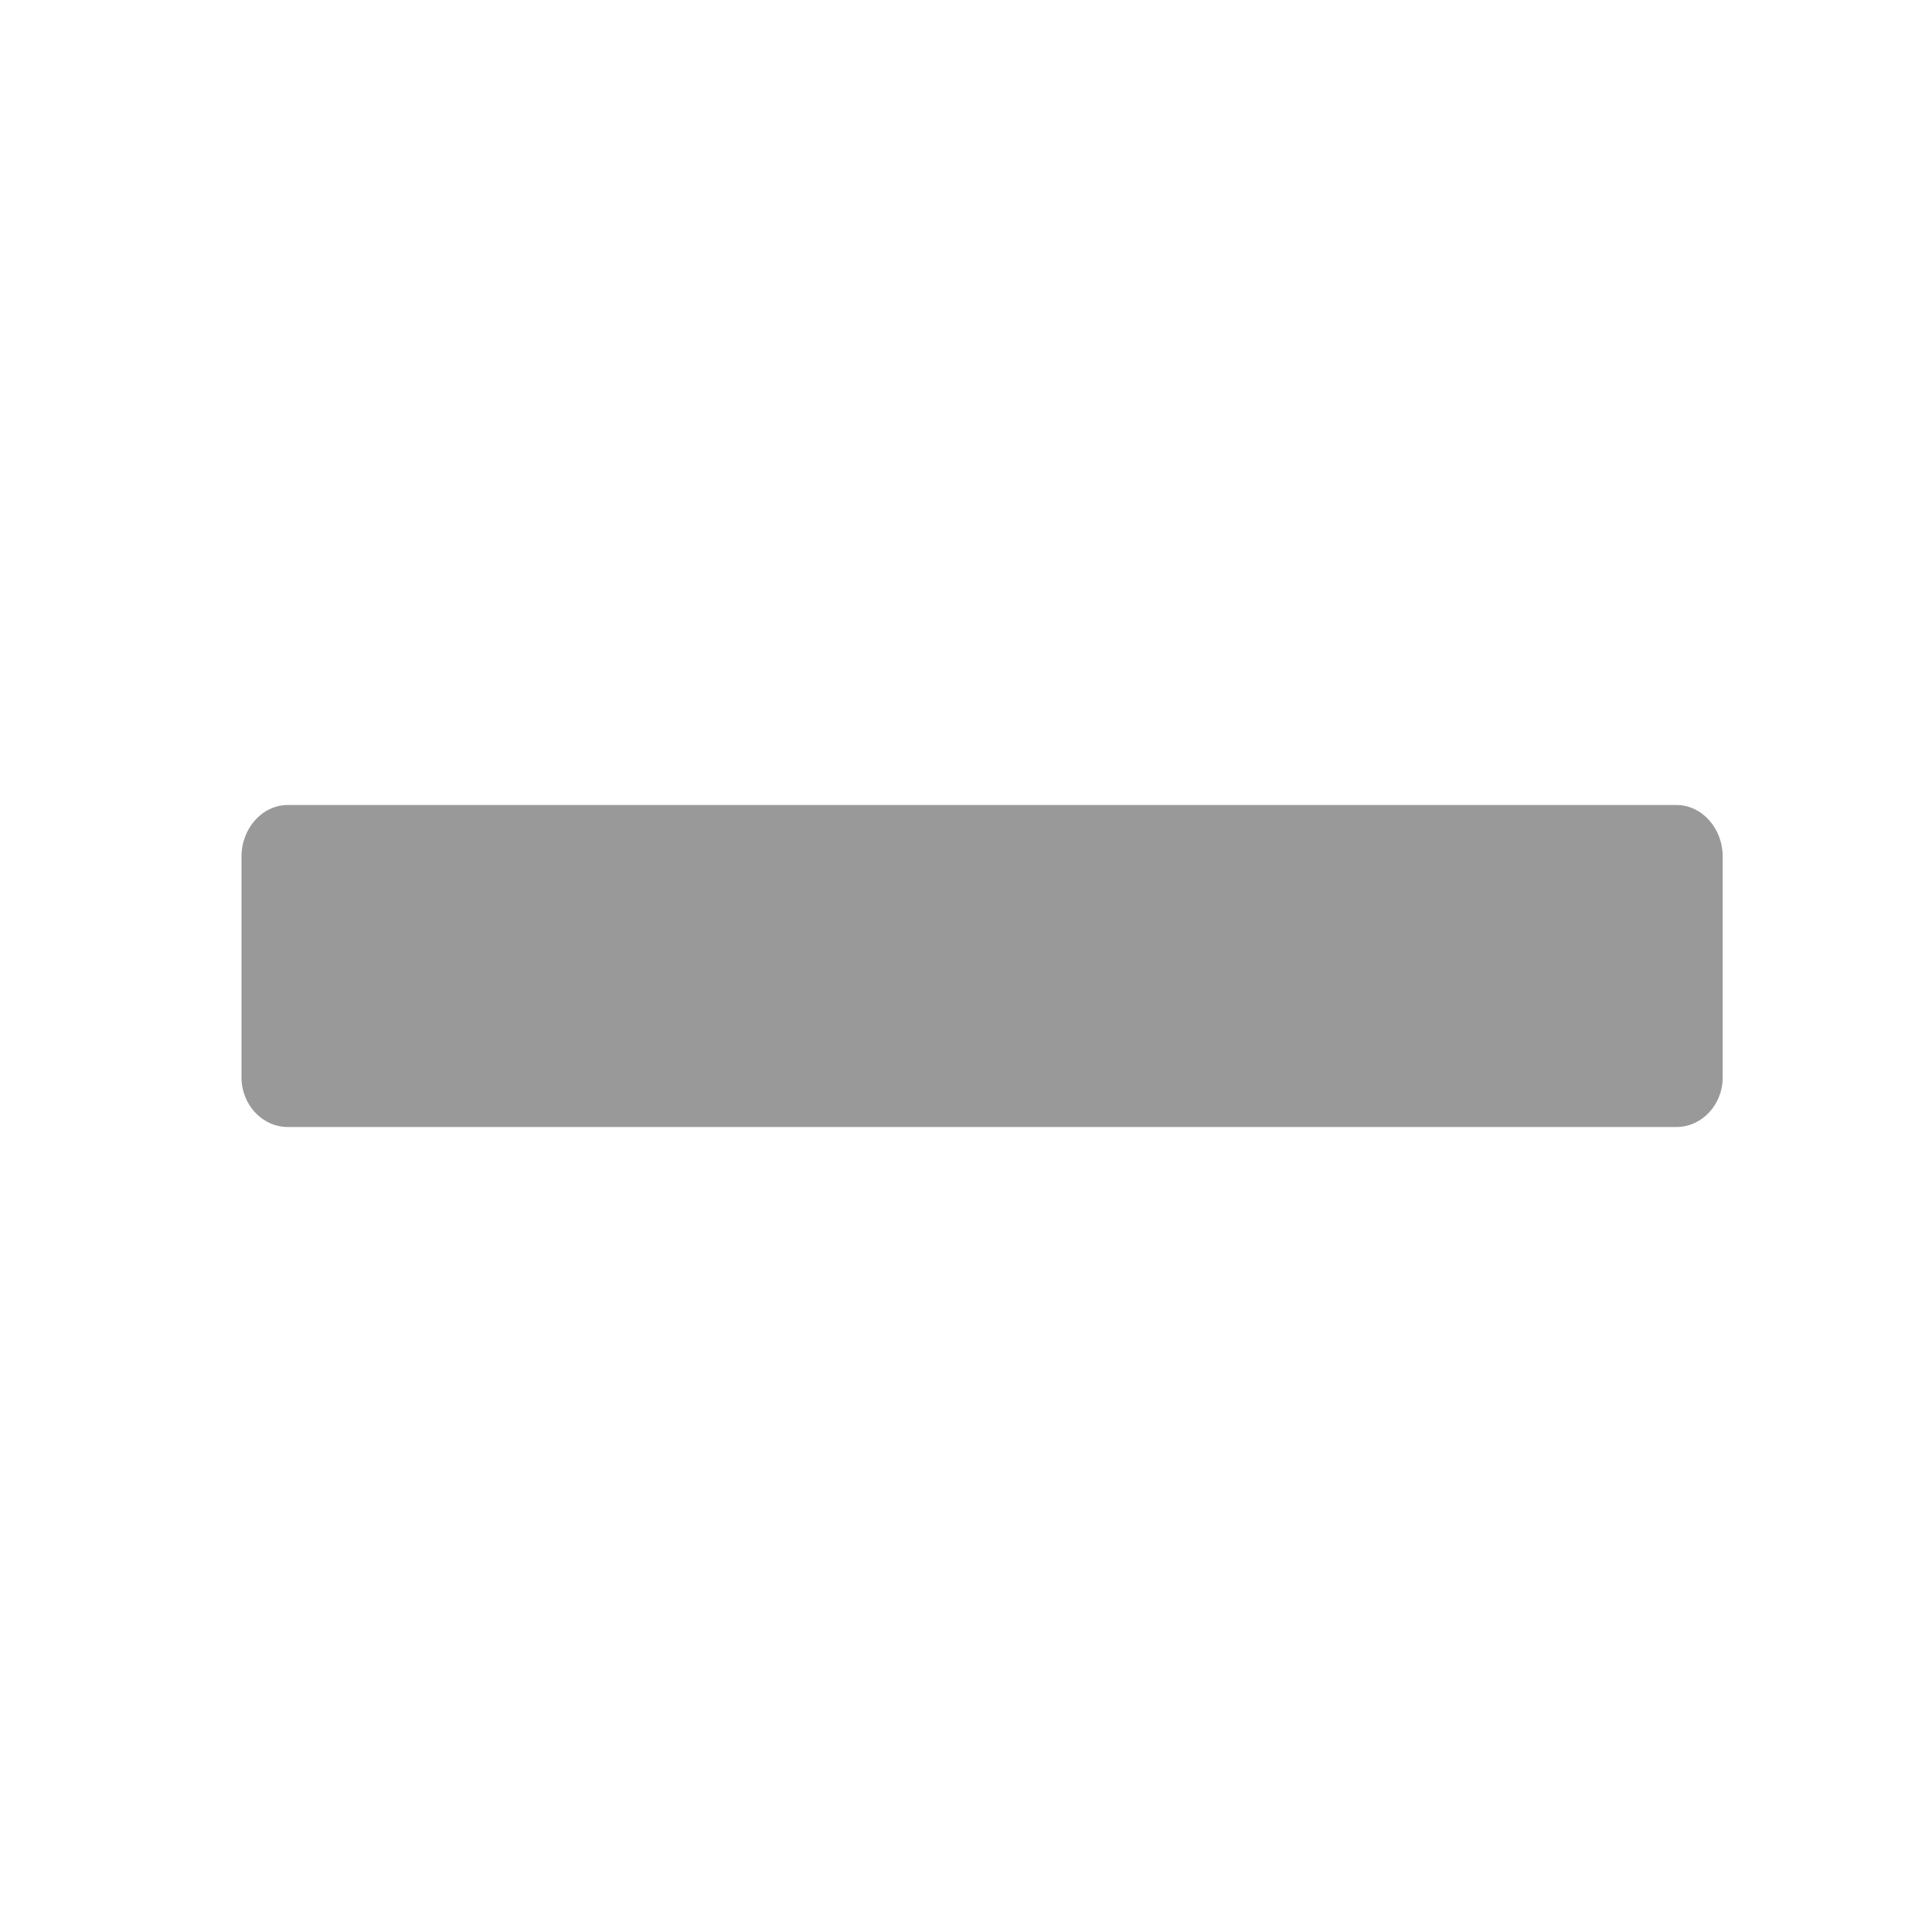<svg width="24" height="24" viewBox="0 0 24 24" fill="none" xmlns="http://www.w3.org/2000/svg">
<path d="M20.825 10H3.575C3.258 10 3 10.289 3 10.642V13.384C3 13.723 3.258 14 3.575 14H20.825C21.142 14 21.4 13.723 21.4 13.384V10.642C21.4 10.289 21.142 10 20.825 10Z" fill="#999999"/>
</svg>
